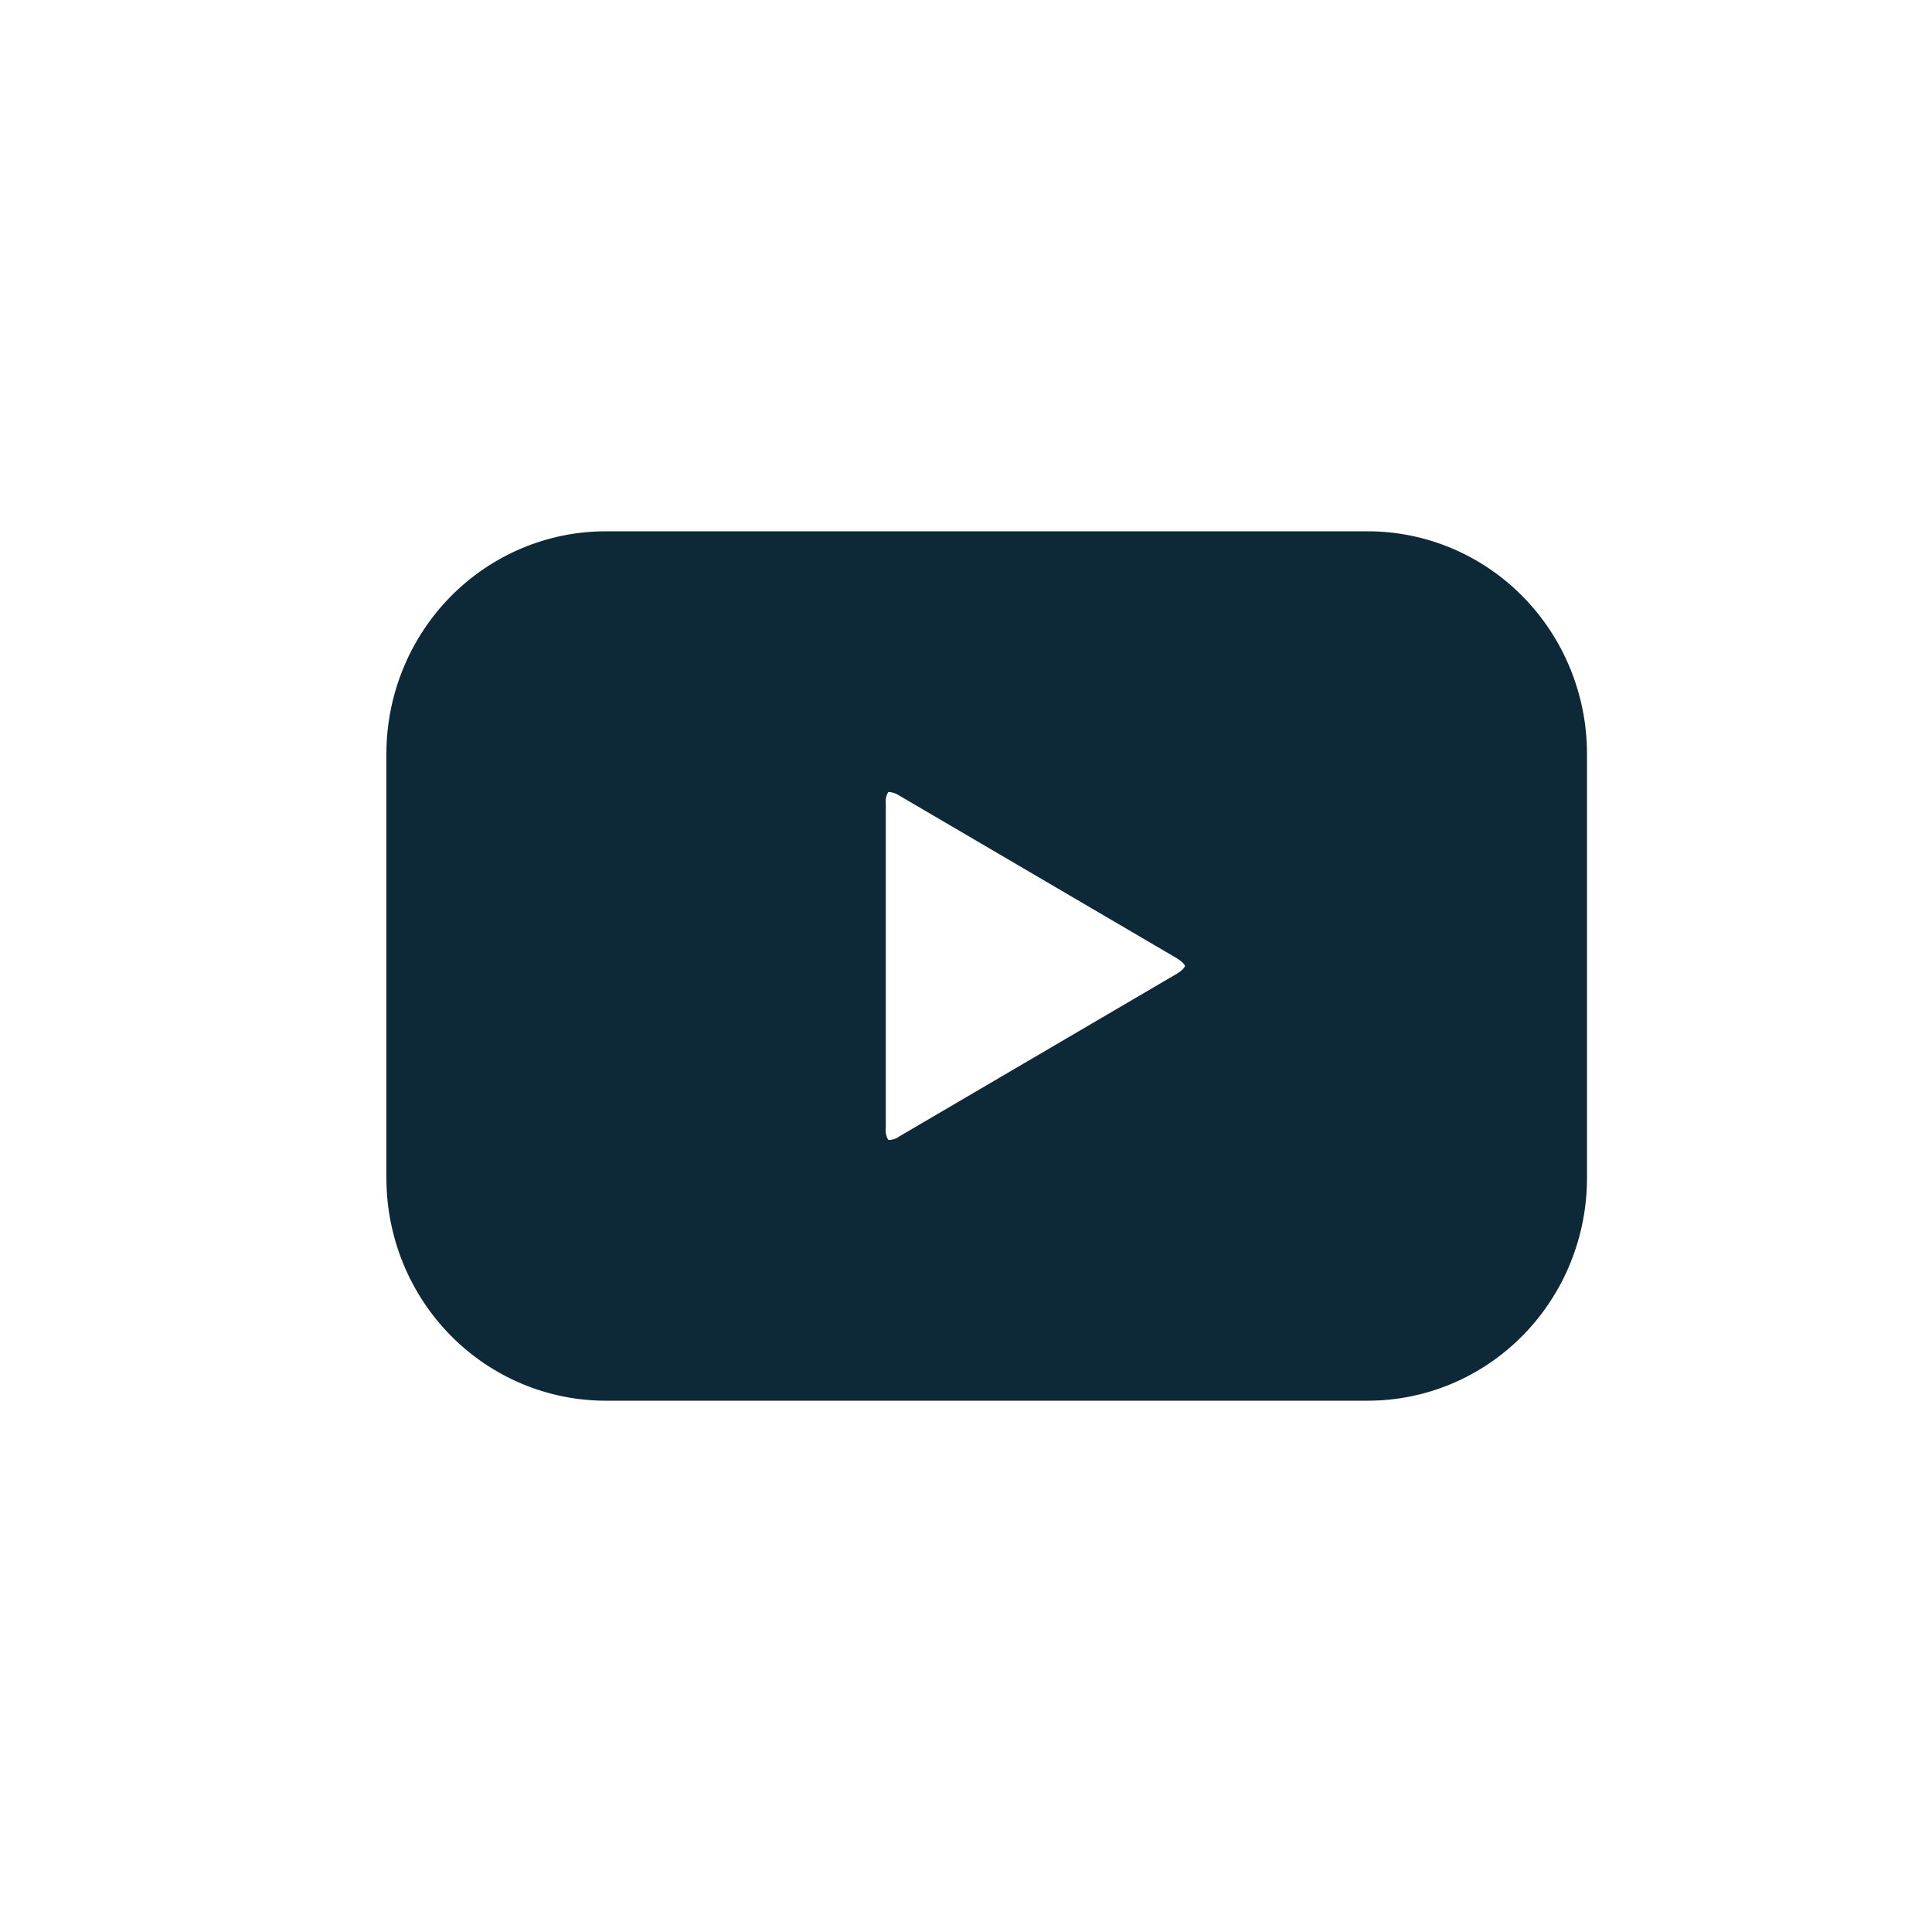 <svg width="40" height="40" viewBox="0 0 40 40" fill="none" xmlns="http://www.w3.org/2000/svg">
<g filter="url(#filter0_i_1968_4261)">
<circle cx="20" cy="20" r="20" fill="white"/>
</g>
<path d="M28.321 11H12.536C11.334 11.001 10.181 11.487 9.33 12.35C8.48 13.213 8.001 14.384 8 15.605V24.395C8.001 25.616 8.48 26.787 9.33 27.65C10.181 28.513 11.334 28.999 12.536 29H28.321C29.524 28.999 30.677 28.513 31.527 27.65C32.377 26.787 32.856 25.616 32.857 24.395V15.605C32.856 14.384 32.377 13.213 31.527 12.35C30.677 11.487 29.524 11.001 28.321 11ZM24.359 20.164L18.618 23.529C18.553 23.578 18.473 23.603 18.392 23.601C18.348 23.531 18.329 23.447 18.339 23.365V16.635C18.329 16.553 18.348 16.47 18.39 16.4C18.396 16.398 18.403 16.397 18.41 16.397C18.484 16.404 18.556 16.43 18.618 16.471L24.359 19.836C24.497 19.917 24.532 19.987 24.535 19.999C24.532 20.013 24.497 20.083 24.359 20.164Z" fill="#0D2937"/>
<defs>
<filter id="filter0_i_1968_4261" x="0" y="0" width="40" height="45" filterUnits="userSpaceOnUse" color-interpolation-filters="sRGB">
<feFlood flood-opacity="0" result="BackgroundImageFix"/>
<feBlend mode="normal" in="SourceGraphic" in2="BackgroundImageFix" result="shape"/>
<feColorMatrix in="SourceAlpha" type="matrix" values="0 0 0 0 0 0 0 0 0 0 0 0 0 0 0 0 0 0 127 0" result="hardAlpha"/>
<feOffset dy="5"/>
<feGaussianBlur stdDeviation="5"/>
<feComposite in2="hardAlpha" operator="arithmetic" k2="-1" k3="1"/>
<feColorMatrix type="matrix" values="0 0 0 0 0 0 0 0 0 0 0 0 0 0 0 0 0 0 0.25 0"/>
<feBlend mode="normal" in2="shape" result="effect1_innerShadow_1968_4261"/>
</filter>
</defs>
</svg>
